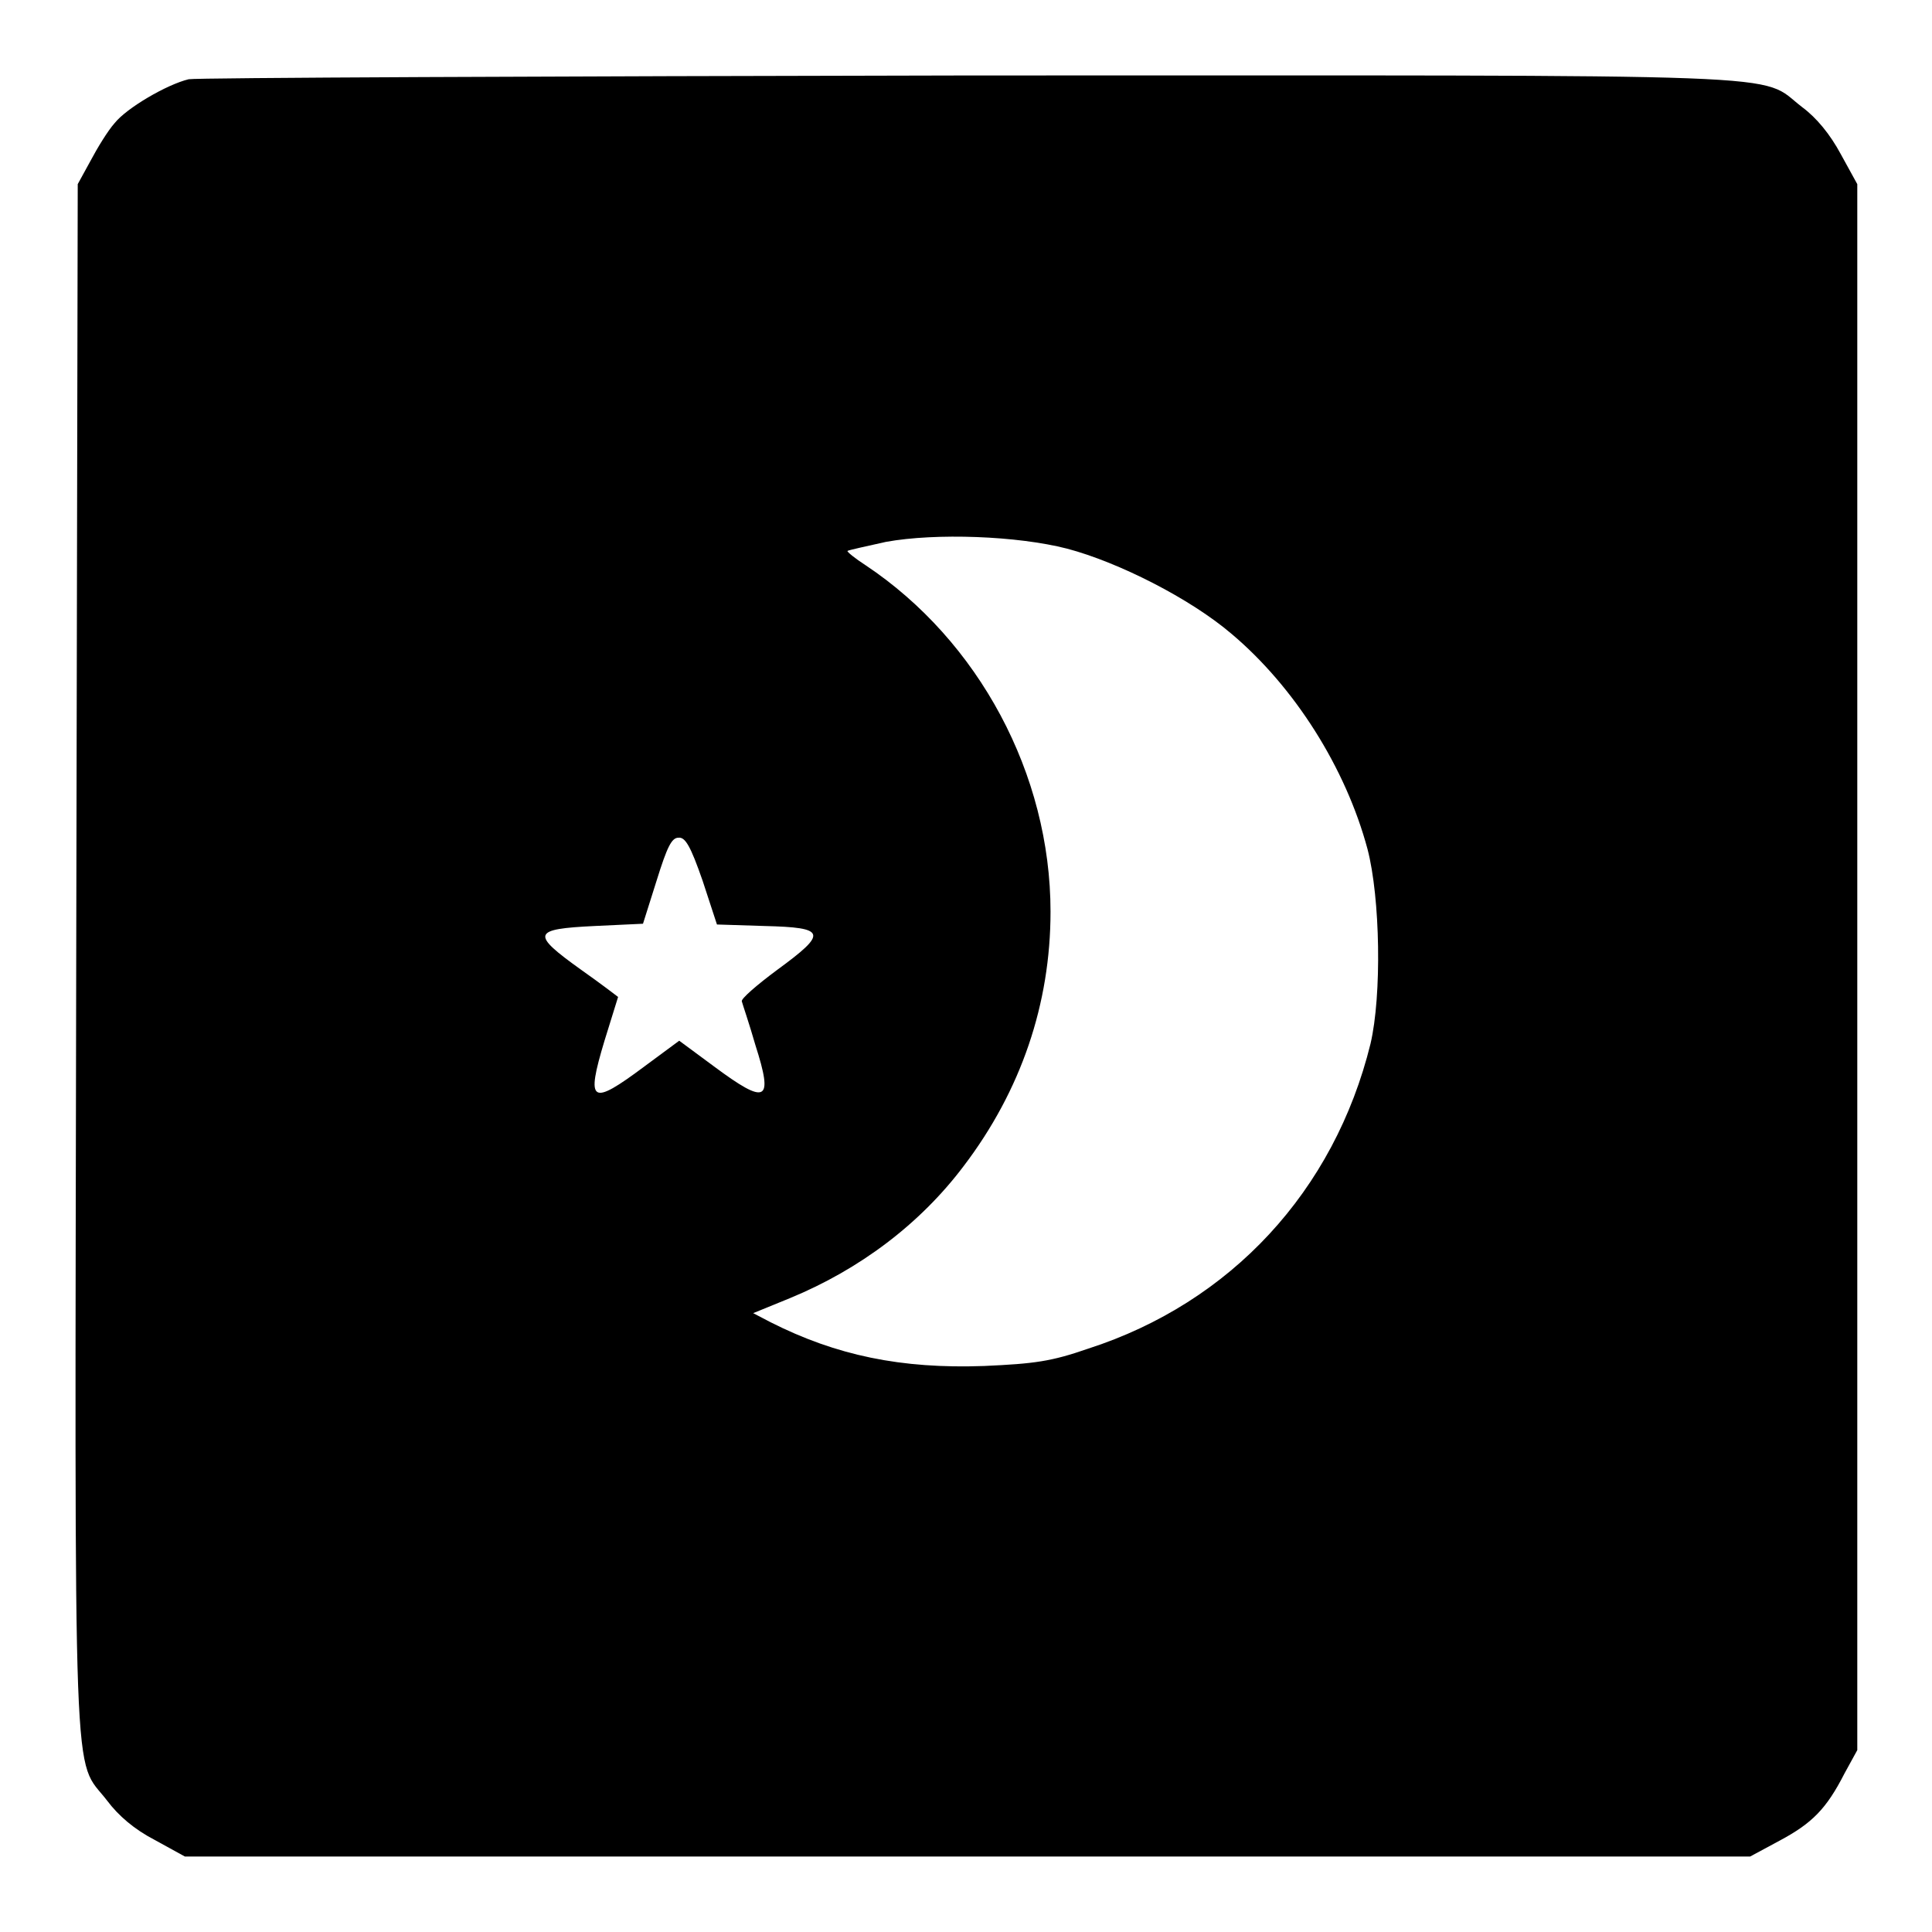 <?xml version="1.0" encoding="utf-8"?>
<!-- Svg Vector Icons : http://www.onlinewebfonts.com/icon -->
<!DOCTYPE svg PUBLIC "-//W3C//DTD SVG 1.1//EN" "http://www.w3.org/Graphics/SVG/1.1/DTD/svg11.dtd">
<svg version="1.1" xmlns="http://www.w3.org/2000/svg" xmlns:xlink="http://www.w3.org/1999/xlink" x="0px" y="0px" viewBox="0 0 256 256" enable-background="new 0 0 256 256" xml:space="preserve">
<g><g><g><path fill="#000000" d="M25,10.5c-2.9,0.7-8.2,3.8-9.8,5.8c-0.9,1-2.3,3.3-3.2,5l-1.7,3.1l-0.2,102.5c-0.2,114.2-0.5,105.7,4.1,111.7c1.5,2,3.6,3.8,6.3,5.2l4,2.2h103.7h103.7l3.9-2.1c4.3-2.3,6.2-4.2,8.6-8.9l1.7-3.1V128.1V24.4l-2.2-4c-1.4-2.6-3.2-4.8-5.1-6.2c-6-4.6,2.4-4.2-110.5-4.2C72.5,10.1,26,10.3,25,10.5z M141.4,72.7c6.8,1.8,16.3,6.6,21.8,11.3c8.3,7,15.1,17.7,18,28.5c1.7,6.5,1.9,19.4,0.4,25.8c-4.8,19.5-18.5,34.3-37.4,40.4c-4.9,1.7-7.1,2-13.8,2.3c-11,0.4-19.6-1.4-28.3-5.8l-2.3-1.2l4.9-2c9.2-3.8,17.2-9.8,23-17.5c7.6-10,11.5-21.5,11.5-33.7c0-18.2-9.5-35.9-24.5-45.9c-1.4-0.9-2.5-1.8-2.4-1.9s2.4-0.6,5.1-1.2C124,70.6,134.8,71,141.4,72.7z M93.1,116.7l1.9,5.8l6.3,0.2c8.2,0.2,8.4,0.9,1.7,5.8c-2.7,2-4.9,3.9-4.7,4.2c0.1,0.4,1,3,1.8,5.8c2.4,7.5,1.5,8-5.5,2.8l-4.6-3.4l-4.6,3.4c-7.1,5.3-7.8,4.9-5.3-3.4c1-3.2,1.8-5.8,1.8-5.8c0,0-2.2-1.7-4.9-3.6c-6.7-4.8-6.5-5.4,1.8-5.8l6.4-0.3l1.8-5.7c1.4-4.5,2-5.7,2.9-5.7C90.8,110.9,91.5,112.1,93.1,116.7z"/></g></g></g>
</svg>